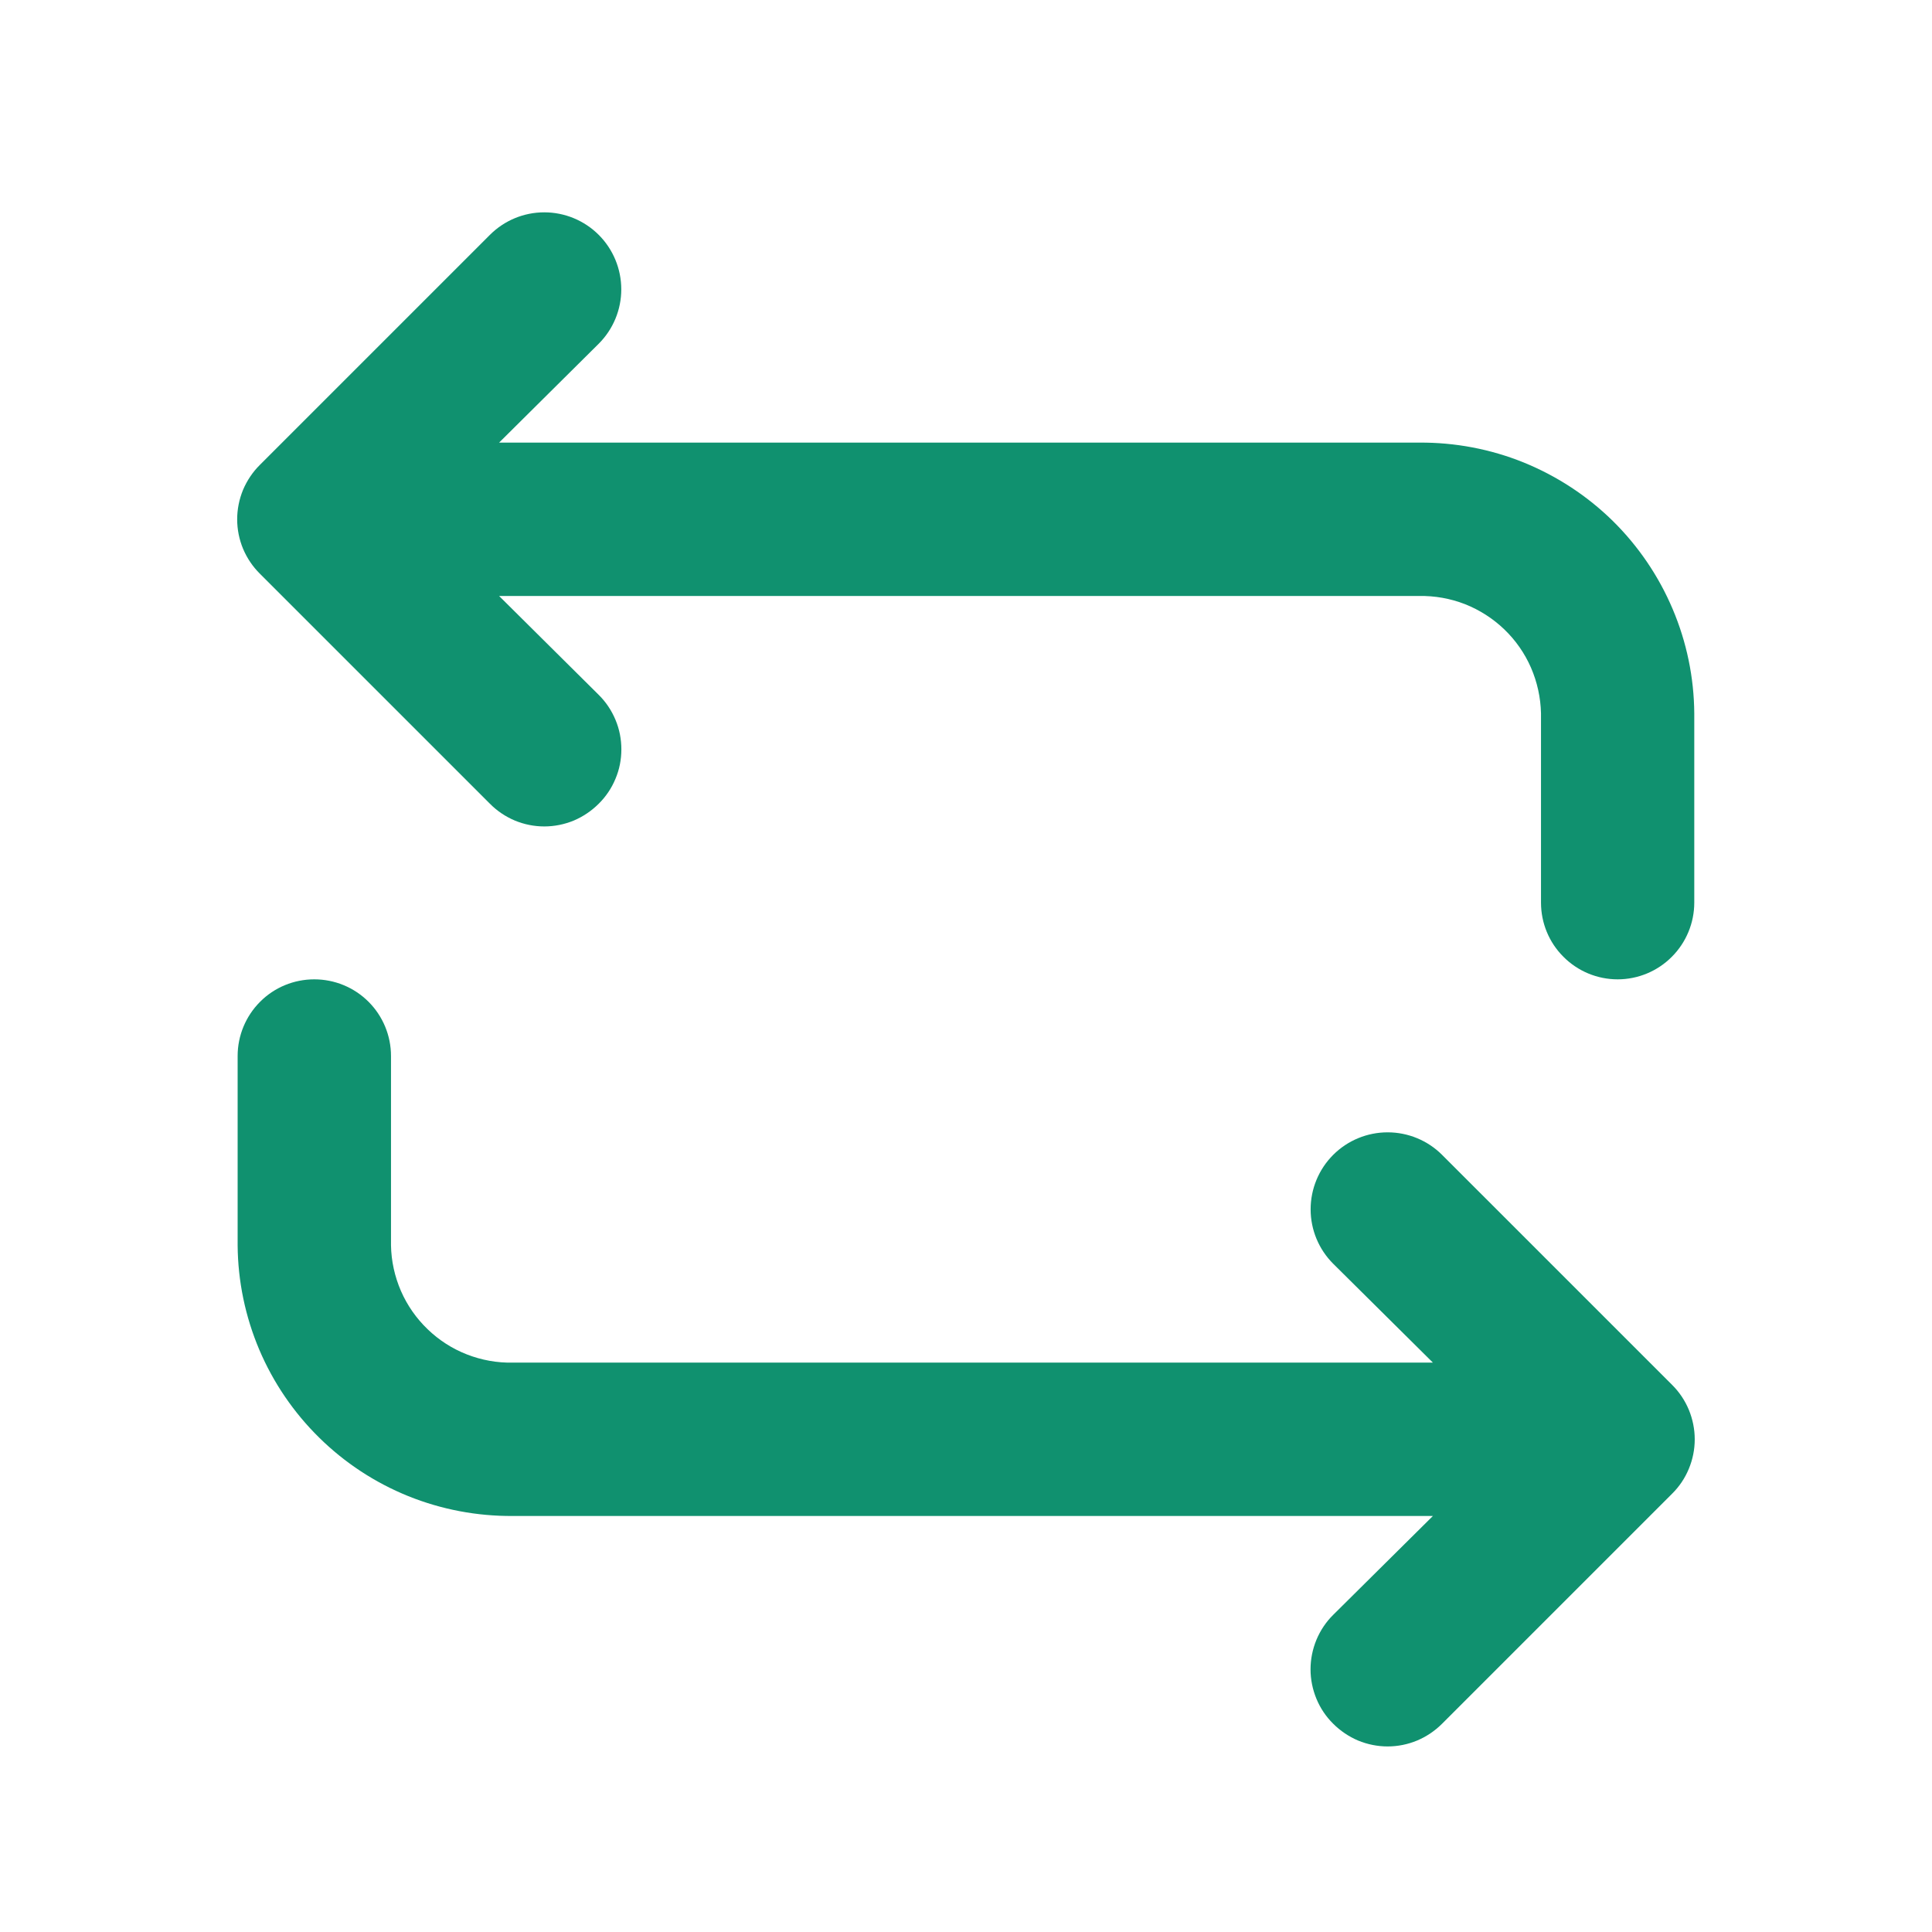 <svg width="21" height="21" viewBox="0 0 21 21" fill="none" xmlns="http://www.w3.org/2000/svg">
<path d="M15.425 4.811H5.425L6.508 3.736C6.665 3.579 6.753 3.367 6.753 3.145C6.753 2.923 6.665 2.71 6.508 2.553C6.351 2.396 6.138 2.308 5.916 2.308C5.694 2.308 5.482 2.396 5.325 2.553L2.825 5.053C2.747 5.13 2.685 5.223 2.642 5.324C2.6 5.426 2.578 5.535 2.578 5.645C2.578 5.755 2.6 5.864 2.642 5.965C2.685 6.067 2.747 6.159 2.825 6.236L5.325 8.736C5.402 8.814 5.494 8.876 5.596 8.919C5.697 8.961 5.806 8.983 5.916 8.983C6.026 8.983 6.135 8.961 6.237 8.919C6.338 8.876 6.43 8.814 6.508 8.736C6.586 8.659 6.648 8.567 6.69 8.465C6.733 8.364 6.754 8.255 6.754 8.145C6.754 8.035 6.733 7.926 6.69 7.824C6.648 7.723 6.586 7.63 6.508 7.553L5.425 6.478H15.425C15.595 6.475 15.765 6.505 15.924 6.567C16.083 6.63 16.228 6.723 16.351 6.841C16.474 6.959 16.573 7.101 16.641 7.257C16.709 7.414 16.746 7.582 16.75 7.753V9.811C16.75 10.032 16.837 10.244 16.994 10.4C17.15 10.557 17.362 10.645 17.583 10.645C17.804 10.645 18.016 10.557 18.172 10.4C18.328 10.244 18.416 10.032 18.416 9.811V7.753C18.413 7.363 18.333 6.978 18.181 6.62C18.029 6.261 17.808 5.936 17.53 5.662C17.252 5.389 16.923 5.174 16.562 5.027C16.201 4.881 15.814 4.808 15.425 4.811ZM15.675 12.553C15.518 12.396 15.305 12.308 15.083 12.308C14.861 12.308 14.648 12.396 14.491 12.553C14.334 12.71 14.246 12.923 14.246 13.145C14.246 13.367 14.334 13.579 14.491 13.736L15.575 14.811H5.575C5.404 14.815 5.234 14.784 5.075 14.722C4.916 14.66 4.771 14.567 4.648 14.448C4.525 14.33 4.426 14.188 4.358 14.032C4.29 13.875 4.253 13.707 4.25 13.536V11.478C4.25 11.257 4.162 11.045 4.006 10.889C3.849 10.732 3.637 10.645 3.416 10.645C3.195 10.645 2.983 10.732 2.827 10.889C2.671 11.045 2.583 11.257 2.583 11.478V13.536C2.586 13.926 2.666 14.311 2.818 14.67C2.97 15.028 3.192 15.354 3.47 15.627C3.747 15.9 4.076 16.116 4.437 16.262C4.799 16.408 5.185 16.481 5.575 16.478H15.575L14.491 17.553C14.413 17.63 14.351 17.723 14.309 17.824C14.267 17.926 14.245 18.035 14.245 18.145C14.245 18.255 14.267 18.363 14.309 18.465C14.351 18.567 14.413 18.659 14.491 18.736C14.569 18.814 14.661 18.876 14.762 18.919C14.864 18.961 14.973 18.983 15.083 18.983C15.193 18.983 15.302 18.961 15.403 18.919C15.505 18.876 15.597 18.814 15.675 18.736L18.175 16.236C18.253 16.159 18.315 16.067 18.357 15.965C18.399 15.864 18.421 15.755 18.421 15.645C18.421 15.535 18.399 15.426 18.357 15.324C18.315 15.223 18.253 15.13 18.175 15.053L15.675 12.553Z" fill="#10916F"/>
</svg>
